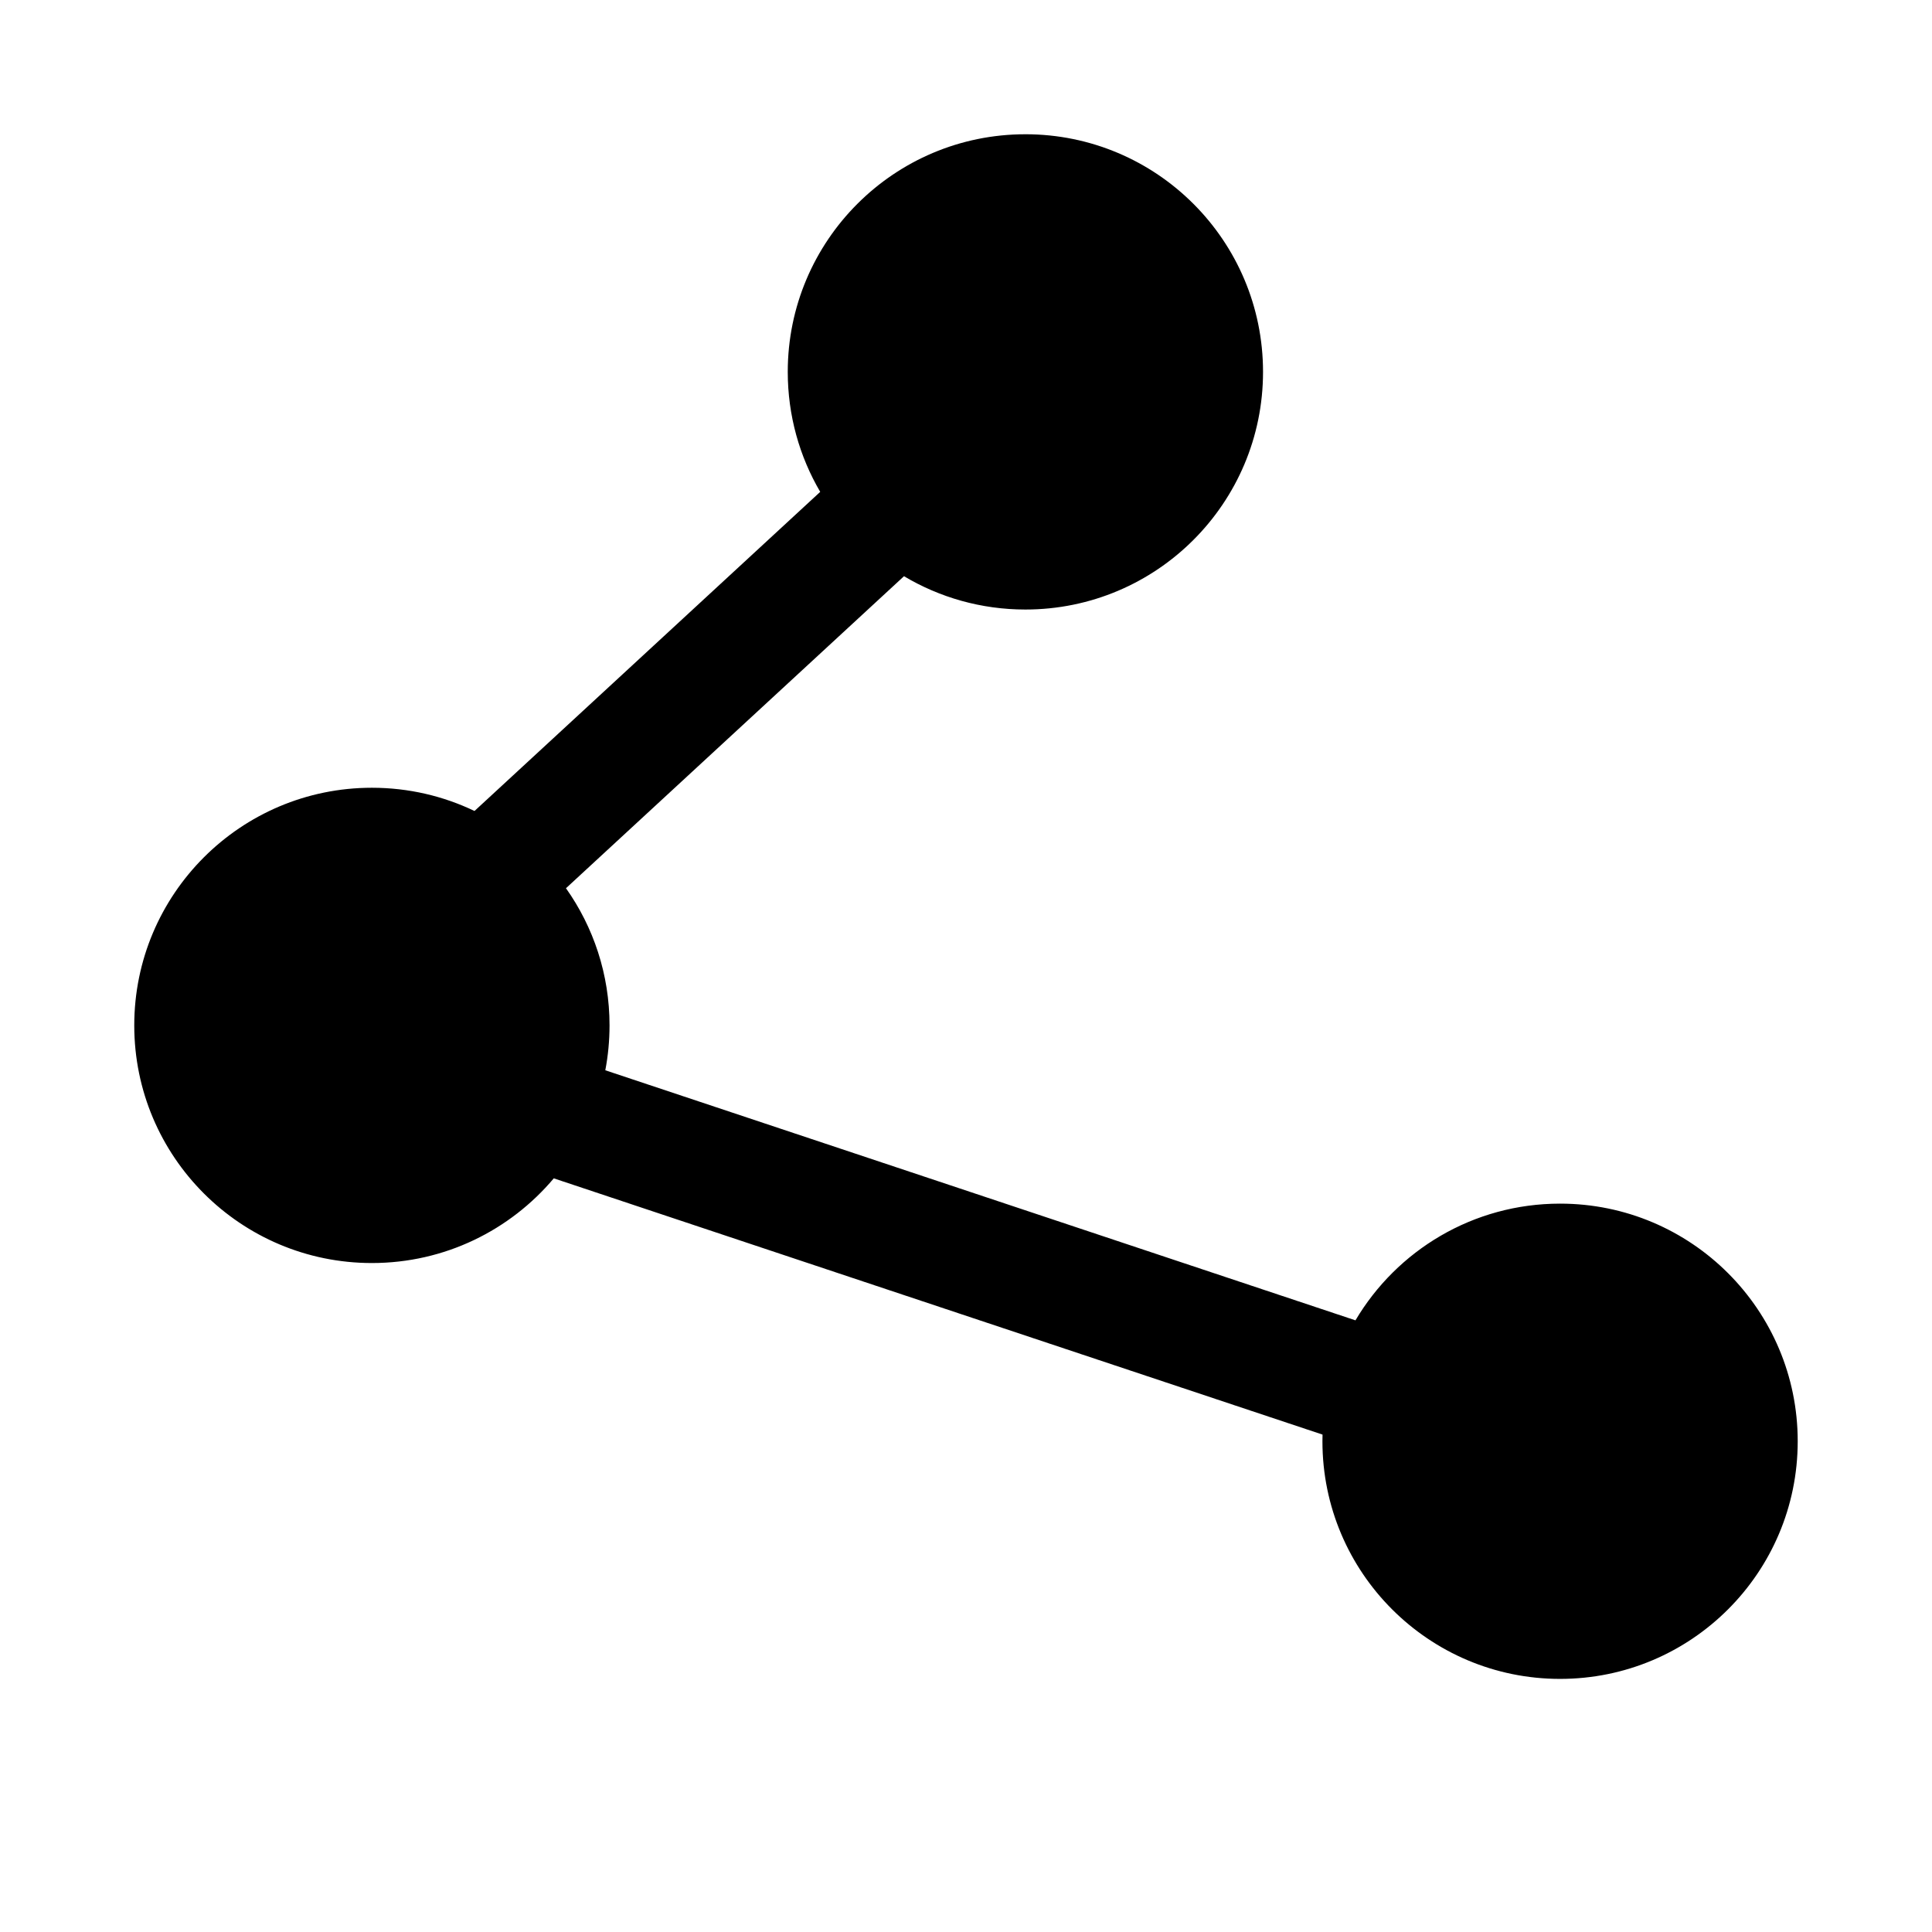 <?xml version="1.0" encoding="UTF-8"?>
<!-- Uploaded to: ICON Repo, www.svgrepo.com, Generator: ICON Repo Mixer Tools -->
<svg fill="#000000" width="800px" height="800px" version="1.1" viewBox="144 144 512 512" xmlns="http://www.w3.org/2000/svg">
 <path d="m415.74 179.58c-34.781 0-62.977 28.195-62.977 62.977 0 11.598 3.137 22.461 8.602 31.793l-91.617 84.57c-8.23-3.945-17.453-6.156-27.191-6.156-34.781 0-62.977 28.195-62.977 62.977s28.195 62.977 62.977 62.977c19.34 0 36.645-8.719 48.199-22.441l203.73 67.91c-0.02 0.586-0.027 1.172-0.027 1.762 0 34.781 28.199 62.977 62.977 62.977 34.781 0 62.977-28.195 62.977-62.977 0-34.777-28.195-62.973-62.977-62.973-23.078 0-43.258 12.414-54.223 30.93l-198.8-66.27c0.734-3.852 1.121-7.828 1.121-11.895 0-13.539-4.273-26.078-11.543-36.348l89.578-82.688c9.418 5.606 20.418 8.828 32.172 8.828 34.781 0 62.977-28.195 62.977-62.977s-28.195-62.977-62.977-62.977z"/>
</svg>